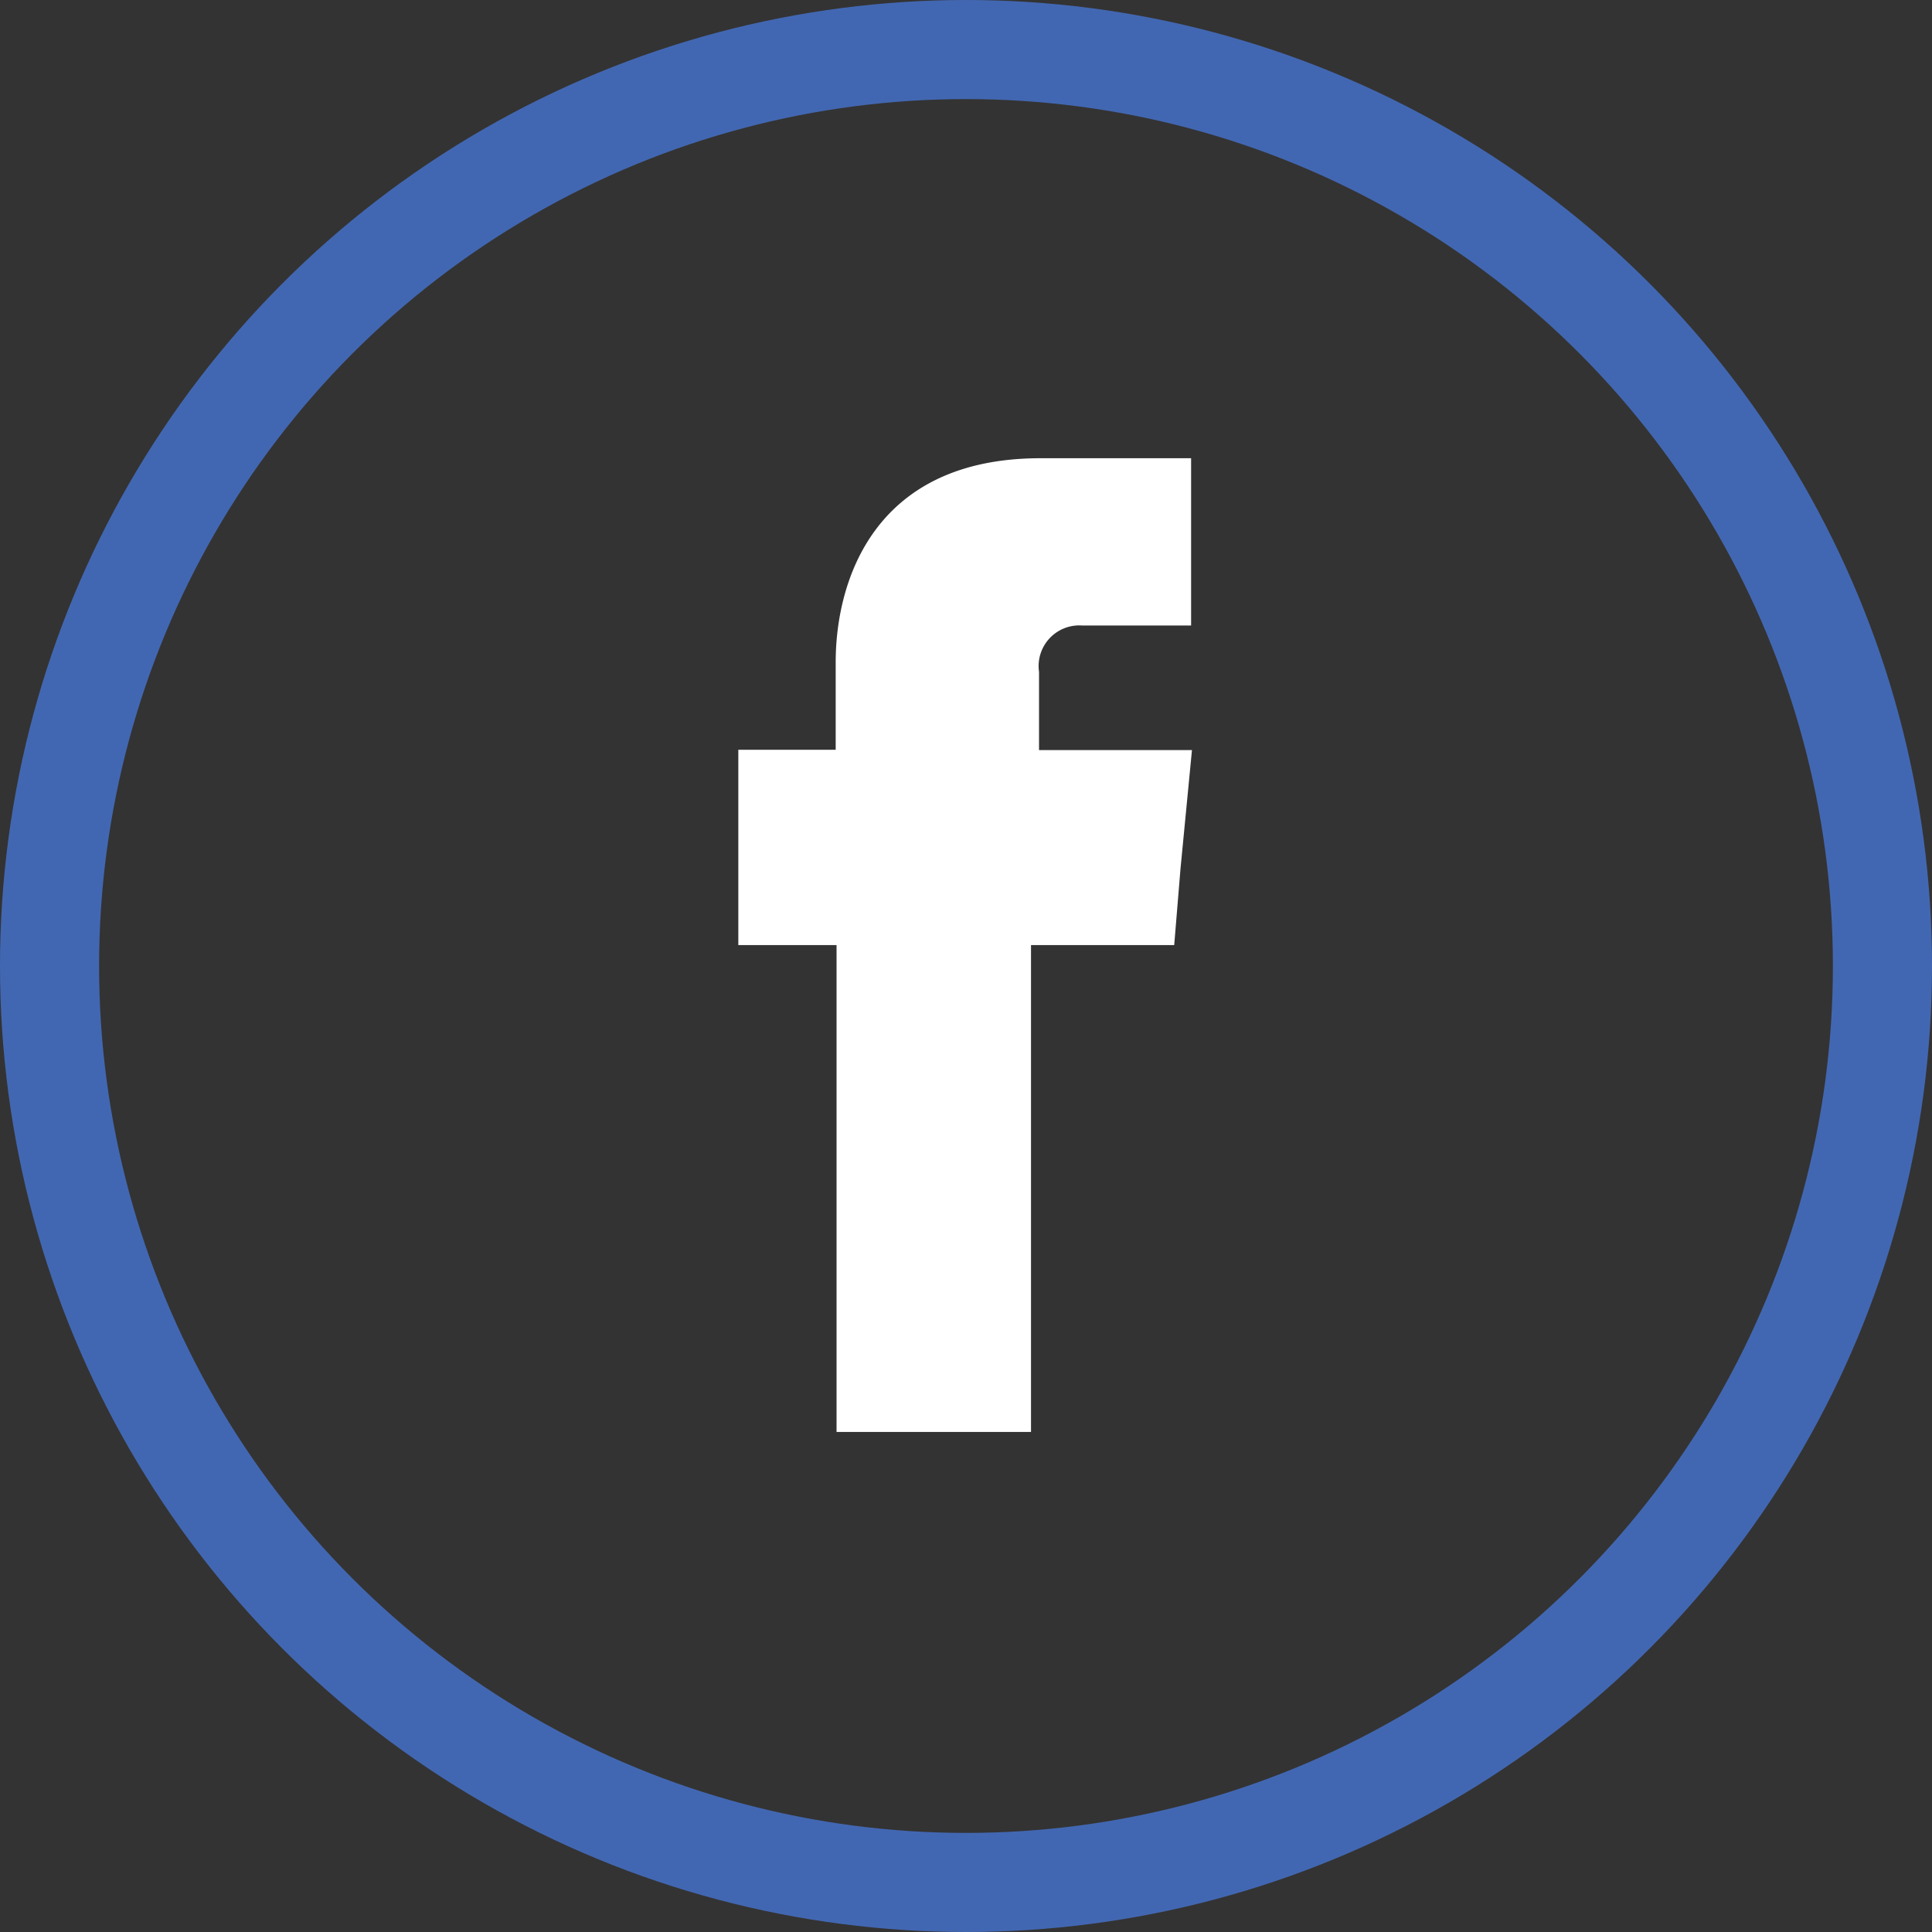 <svg id="Main" xmlns="http://www.w3.org/2000/svg" viewBox="0 0 67.46 67.46"><rect x="0" y="0" width="67.46" height="67.46" fill="#333333" stroke="none"/><defs><style>.cls-1{fill:none;stroke:#4267b2;stroke-miterlimit:10;stroke-width:3.46px;}.cls-2{fill:#fff;fill-rule:evenodd;}</style></defs><title>index</title><g id="Layer_1" data-name="Layer 1"><circle class="cls-1" cx="33.73" cy="33.73" r="32"/><path class="cls-2" d="M36.28,26.19V23.46a1.42,1.42,0,0,1,1.49-1.62h3.82V16H36.33c-5.84,0-7.15,4.32-7.15,7.12v3.06h-3.4V33h3.43V50H36V33h5l.22-2.67.4-4.14Z"/></g></svg>
